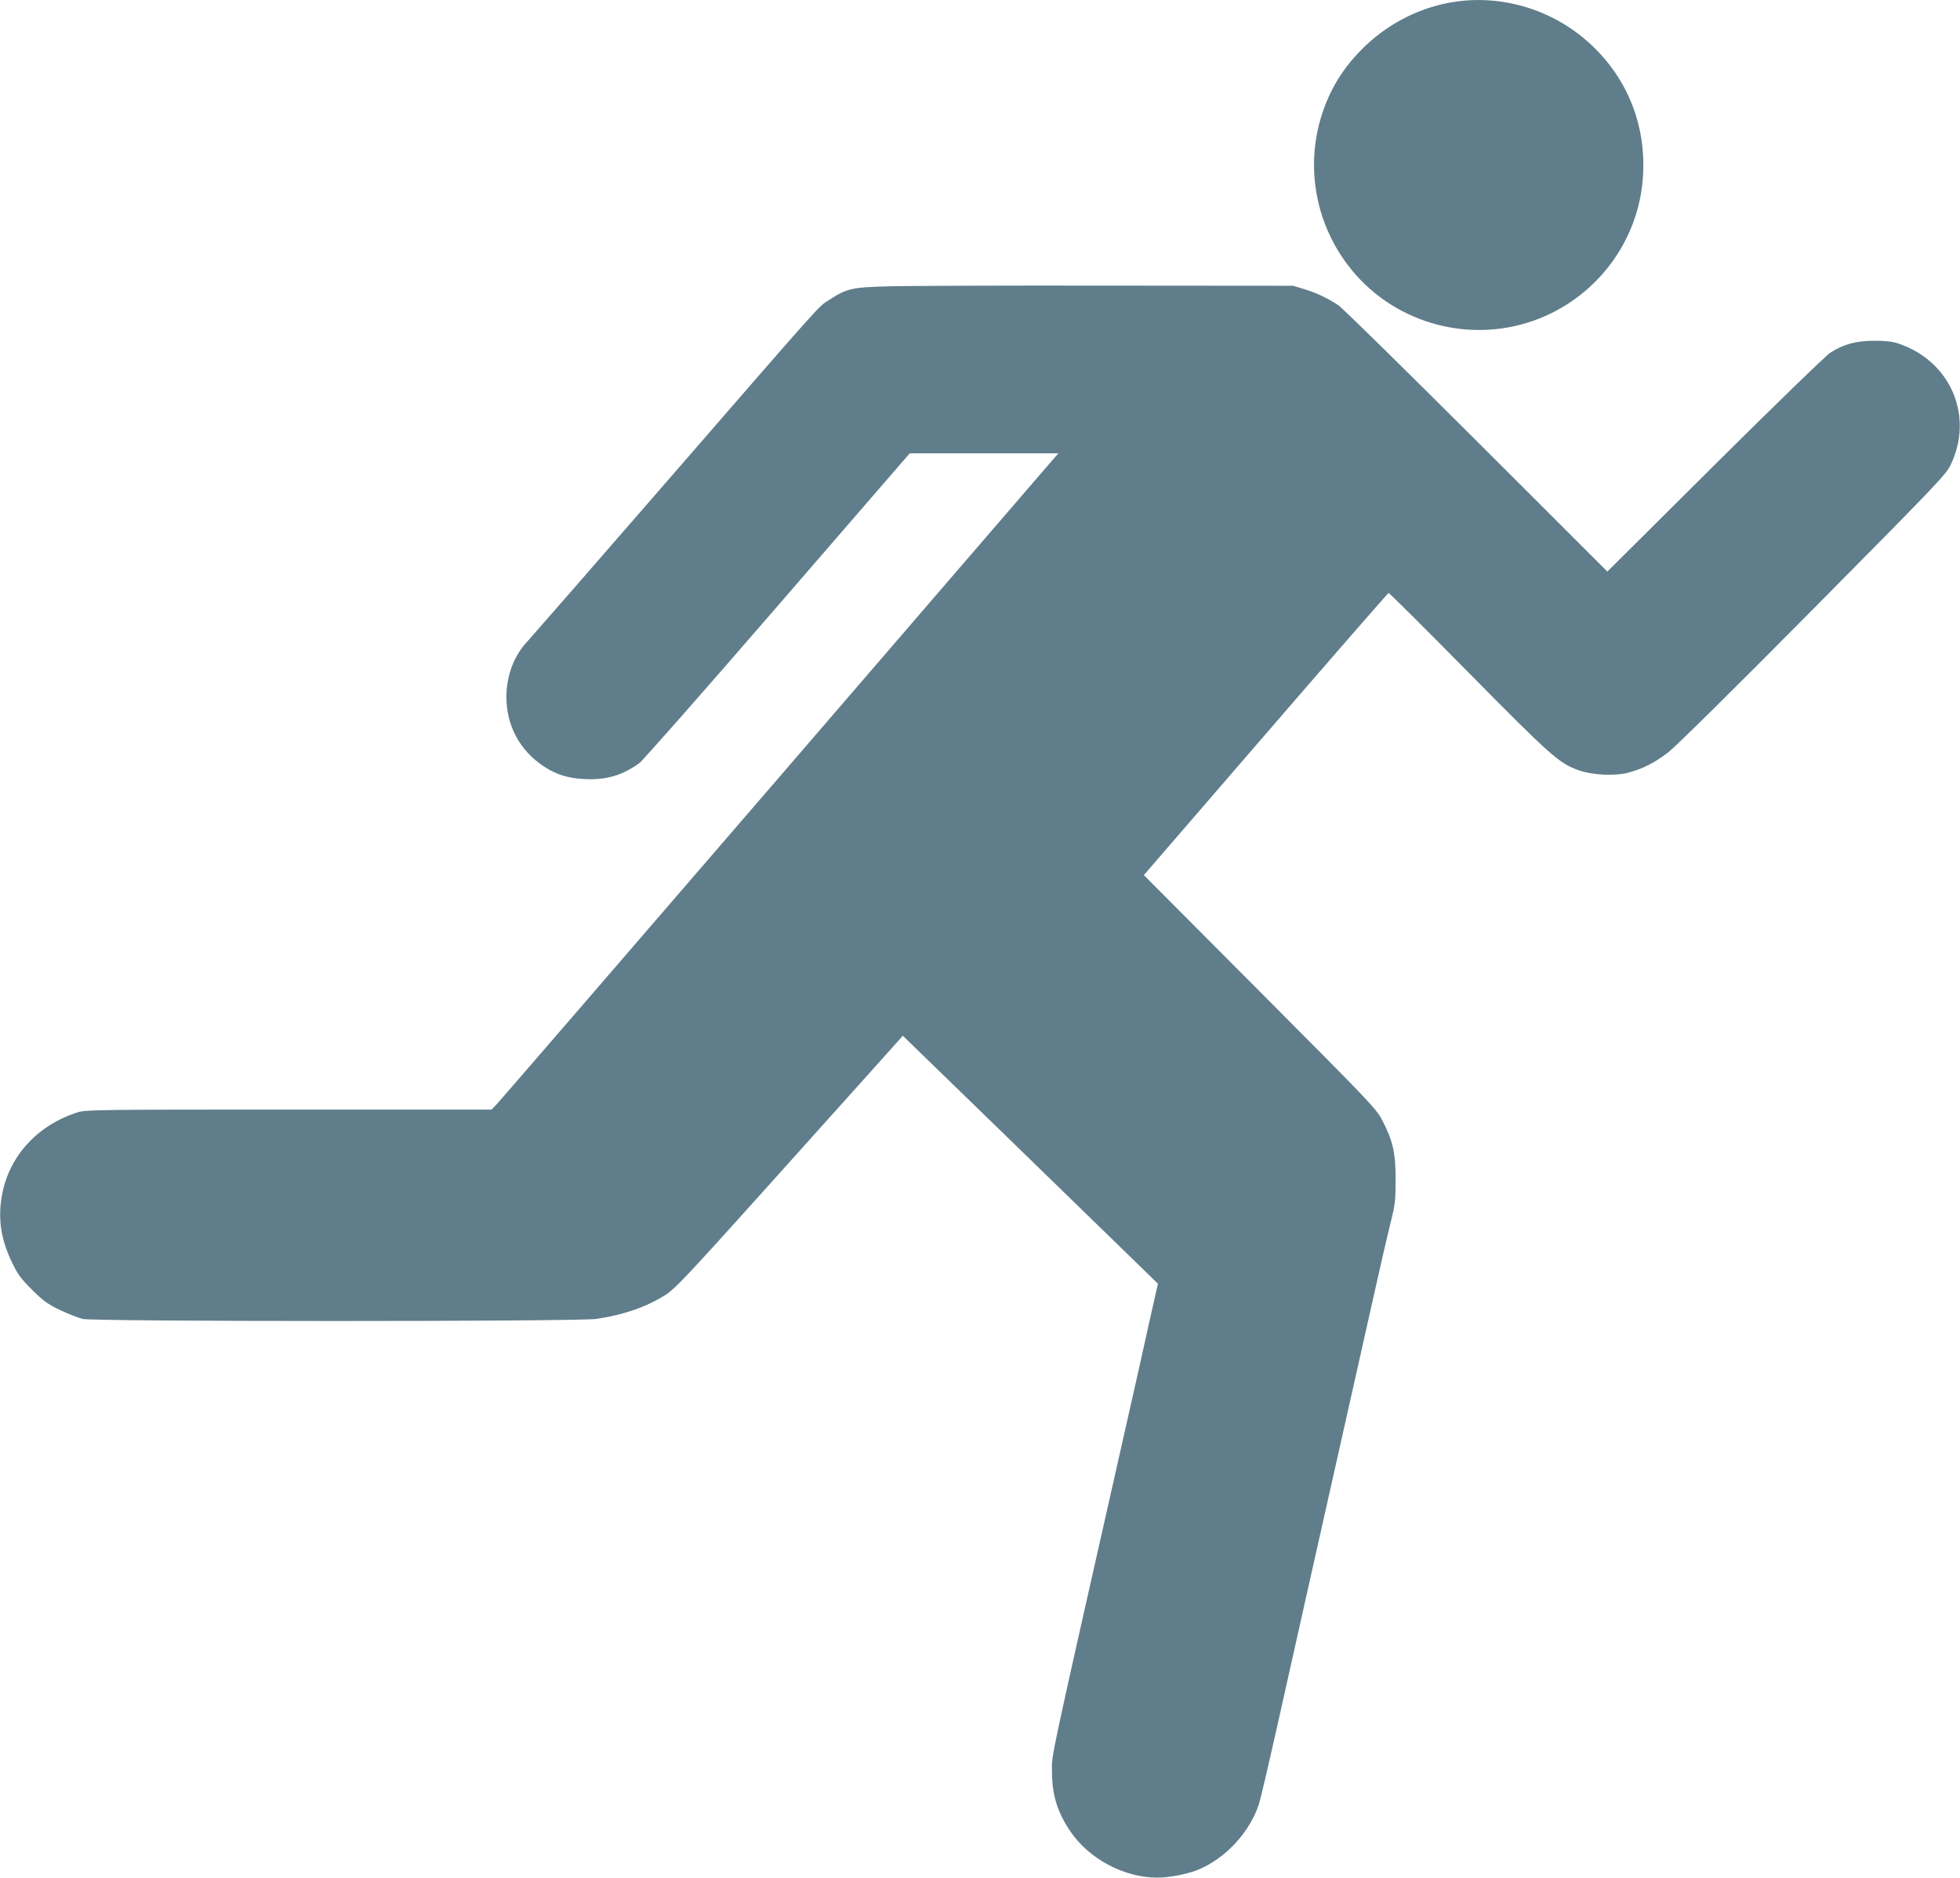 <?xml version="1.0" standalone="no"?>
<!DOCTYPE svg PUBLIC "-//W3C//DTD SVG 20010904//EN"
 "http://www.w3.org/TR/2001/REC-SVG-20010904/DTD/svg10.dtd">
<svg version="1.0" xmlns="http://www.w3.org/2000/svg"
 width="1280pt" height="1226pt" viewBox="0 0 1280 1226"
 preserveAspectRatio="xMidYMid meet">
<g transform="translate(0,1226) scale(0.1,-0.1)"
fill="#607d8b" stroke="none">
<path d="M9505 12249 c-217 -31 -426 -134 -588 -288 -132 -126 -218 -259 -276
-424 -118 -339 -59 -717 160 -1006 279 -371 772 -519 1211 -366 399 140 681
502 716 921 27 327 -83 631 -313 859 -239 238 -580 352 -910 304z"/>
<path d="M5795 10390 c-235 -6 -266 -14 -381 -89 -72 -46 -14 19 -1062 -1188
-473 -545 -881 -1012 -905 -1038 -89 -93 -139 -223 -140 -364 0 -188 86 -350
244 -455 82 -54 159 -78 269 -83 138 -7 245 24 356 105 22 16 429 478 903
1026 l862 996 486 0 485 0 -54 -62 c-30 -35 -848 -983 -1817 -2108 -970 -1125
-1779 -2061 -1797 -2080 l-34 -35 -1323 0 c-1222 0 -1326 -1 -1377 -17 -262
-82 -447 -282 -496 -535 -29 -155 -10 -291 63 -443 38 -80 59 -109 132 -181
73 -73 101 -93 181 -132 52 -25 120 -51 150 -59 77 -18 3219 -18 3352 0 181
26 336 80 462 162 57 38 156 143 625 665 306 341 637 710 737 821 l180 201
680 -660 c373 -362 748 -727 832 -809 l154 -150 -61 -271 c-33 -150 -98 -441
-145 -647 -515 -2281 -486 -2147 -486 -2262 0 -155 33 -265 116 -390 122 -184
353 -308 573 -308 74 0 190 22 259 49 182 72 346 248 405 436 9 28 61 250 116
495 55 245 154 687 220 983 312 1389 364 1621 426 1897 36 162 80 351 97 420
29 112 32 140 32 275 1 175 -17 256 -87 390 -40 77 -74 112 -799 840 l-758
761 794 919 c437 506 799 921 804 923 5 1 239 -232 521 -518 542 -549 593
-594 722 -640 89 -31 233 -38 319 -16 94 24 174 64 265 134 48 37 424 408 945
934 797 805 868 878 898 941 155 318 2 678 -338 793 -40 14 -84 19 -160 19
-119 0 -200 -22 -287 -78 -28 -18 -364 -343 -753 -730 l-703 -699 -856 855
c-471 470 -876 868 -901 884 -69 46 -141 80 -222 105 l-73 22 -1220 1 c-671 1
-1314 -1 -1430 -5z"/>
</g>
</svg>
